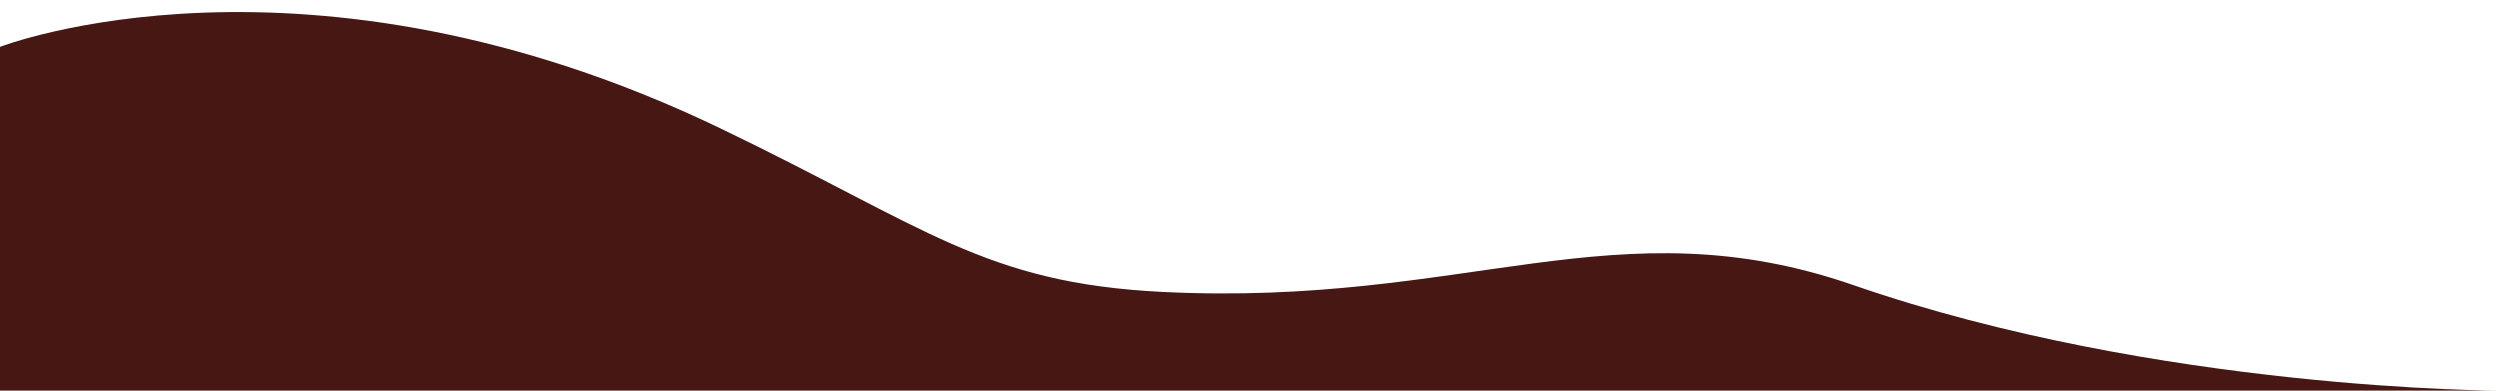 <?xml version="1.0" encoding="UTF-8"?>
<!-- Generator: Adobe Illustrator 27.8.1, SVG Export Plug-In . SVG Version: 6.00 Build 0)  -->
<svg xmlns="http://www.w3.org/2000/svg" xmlns:xlink="http://www.w3.org/1999/xlink" version="1.1" id="Layer_1" x="0px" y="0px" viewBox="0 0 1920 300" style="enable-background:new 0 0 1920 300;" xml:space="preserve">
<style type="text/css">
	.st0{fill:#471714;}
</style>
<path class="st0" d="M0,36c0,0,233.8-90.9,553.1,62.5C711.4,174.6,756,217.4,892.8,224.2c233.8,11.6,348.5-68.3,530.7-5.2  c234.1,81,496.5,81,496.5,81H0V36z"></path>
</svg>

